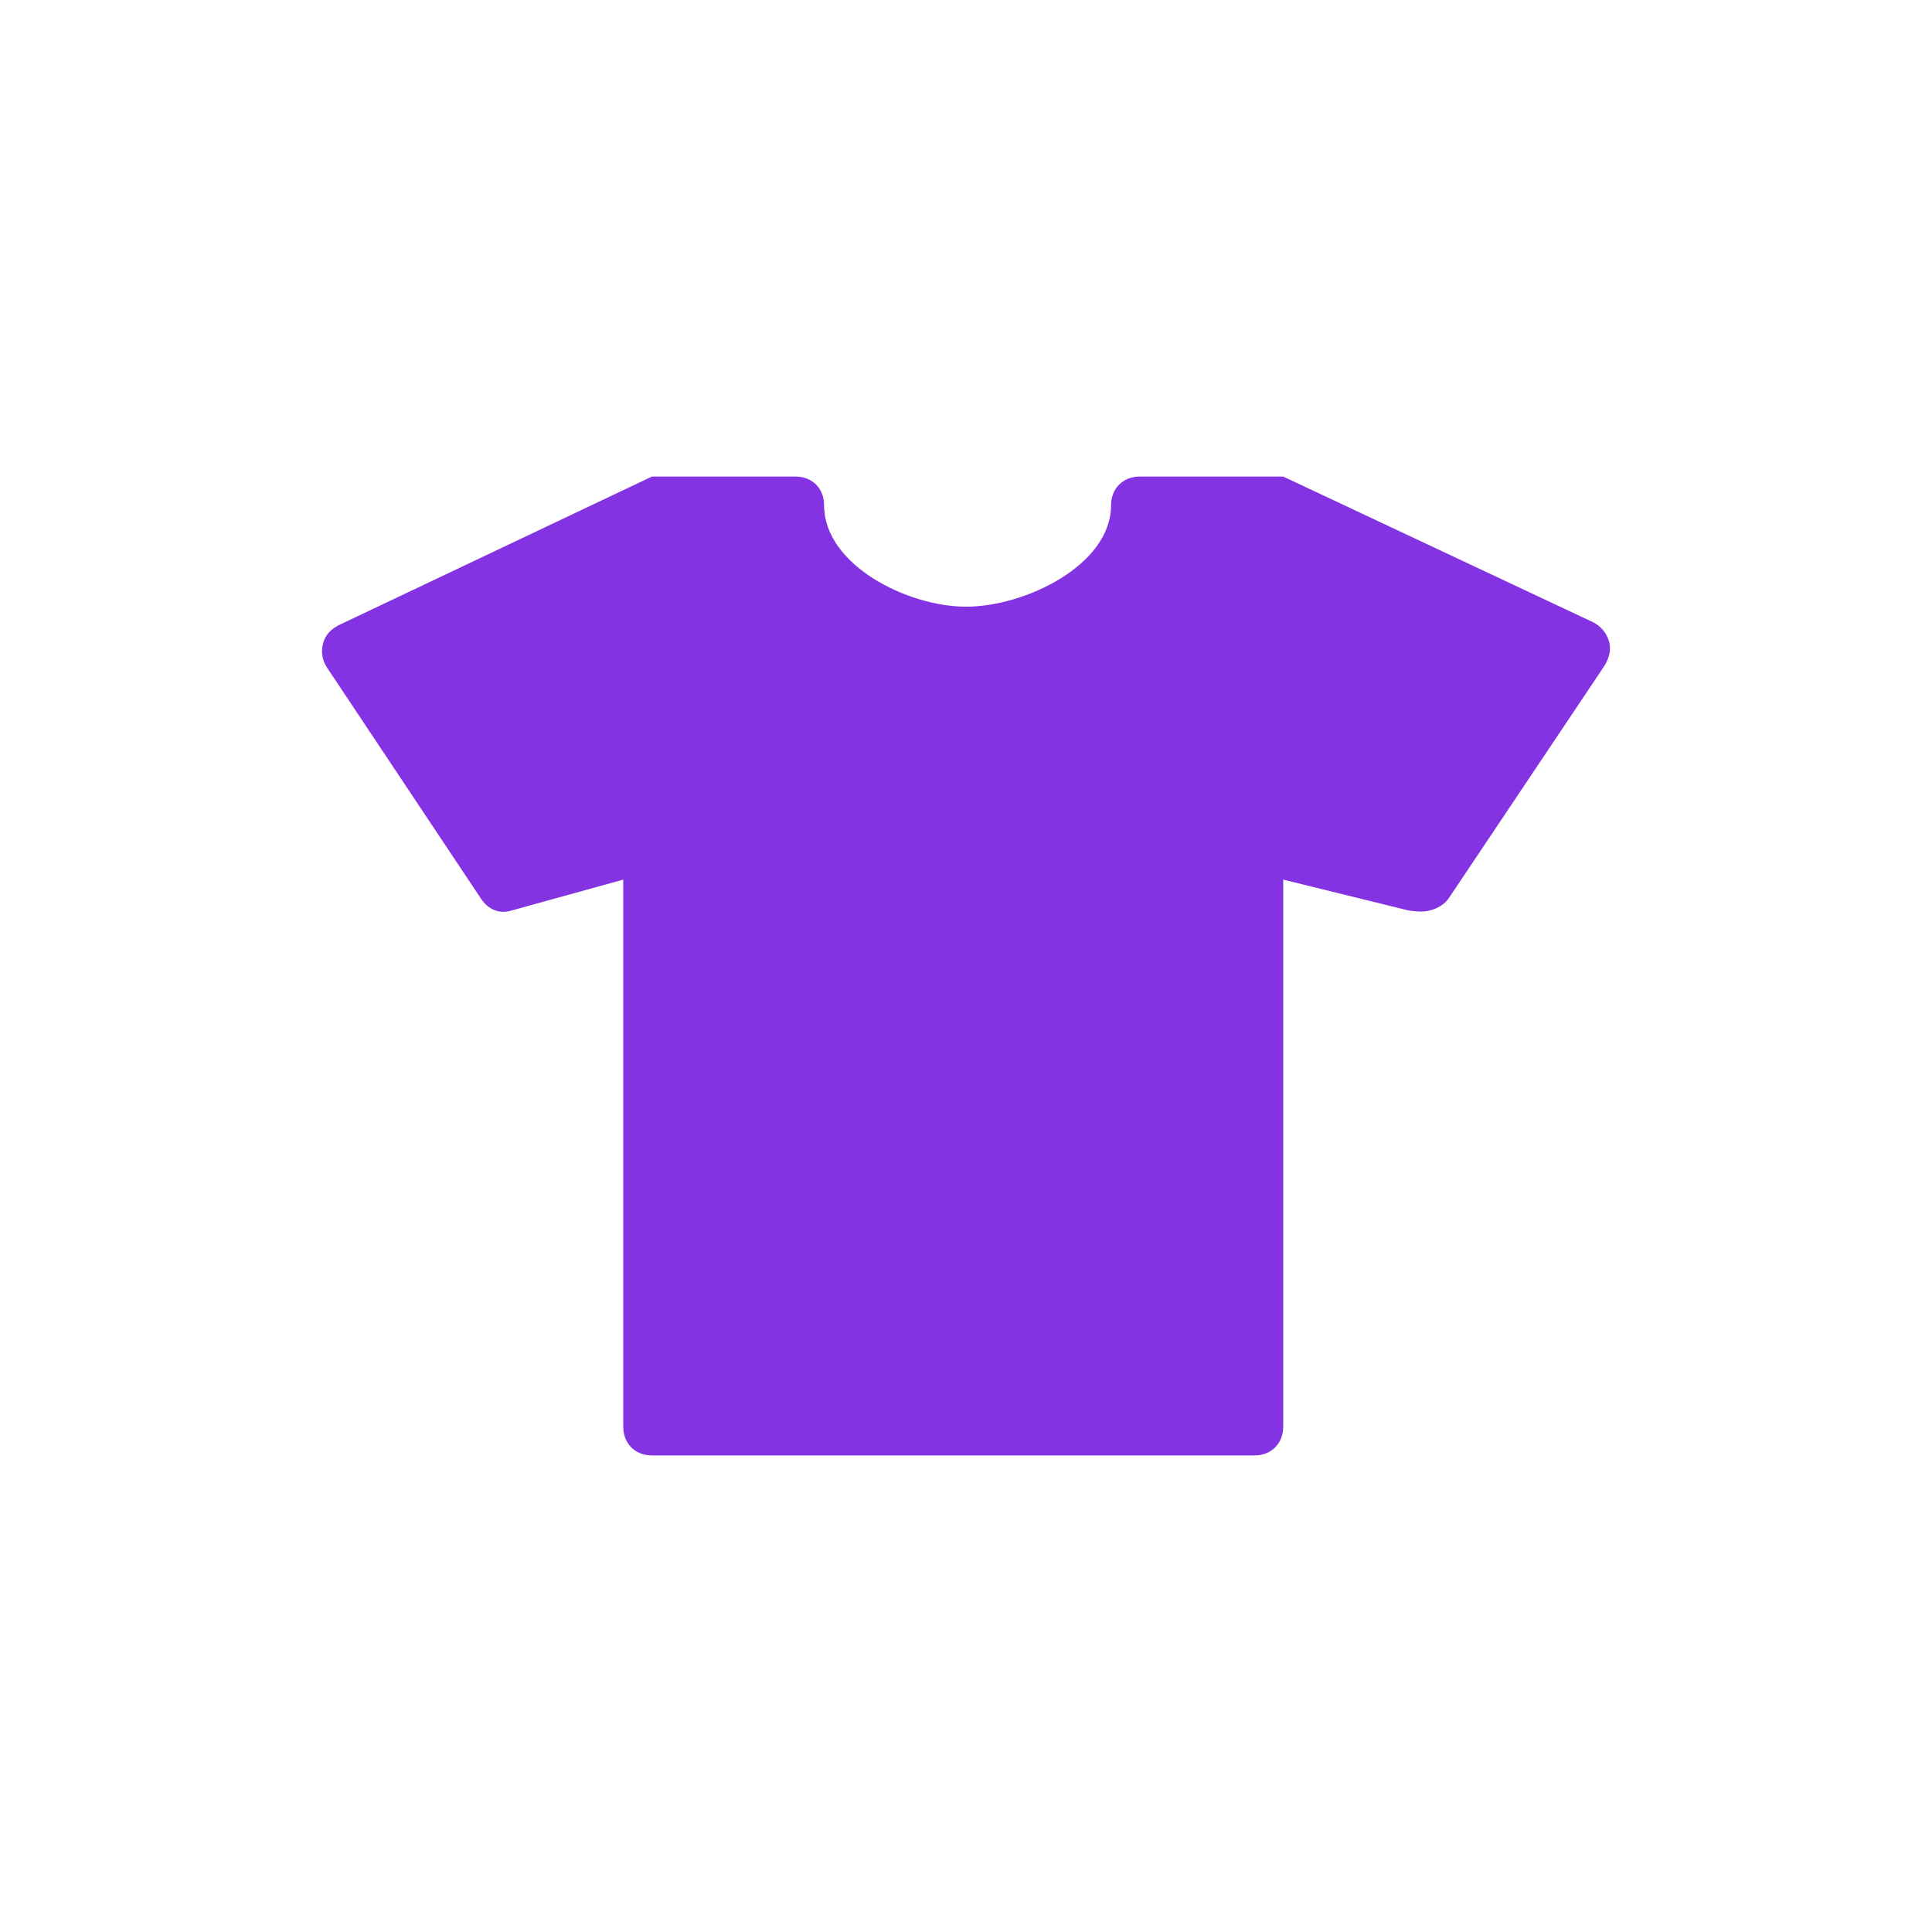 <svg width="150" height="150" viewBox="0 0 150 150" fill="none" xmlns="http://www.w3.org/2000/svg">
<path d="M124.938 49.853C125.116 50.501 124.891 51.217 124.515 51.775L112.506 69.702C112.061 70.395 111.125 70.775 110.343 70.775C110.12 70.775 109.496 70.731 109.253 70.663L99.629 68.294V110.765C99.629 112.061 98.715 113 97.401 113H50.615C49.3 113 48.387 112.061 48.387 110.765V68.294L39.743 70.686C38.74 70.999 37.871 70.597 37.314 69.725L25.395 51.842C25.016 51.261 24.905 50.613 25.083 49.965C25.239 49.294 25.707 48.847 26.308 48.534L50.615 37H61.754C63.069 37 63.982 37.916 63.982 39.235C63.982 43.84 70.421 47.103 75.01 47.103C79.6 47.103 86.261 43.862 86.261 39.235C86.261 37.939 87.175 37 88.489 37H99.629L123.69 48.311C124.314 48.623 124.76 49.182 124.938 49.853Z" fill="#8433E2"/>
</svg>
